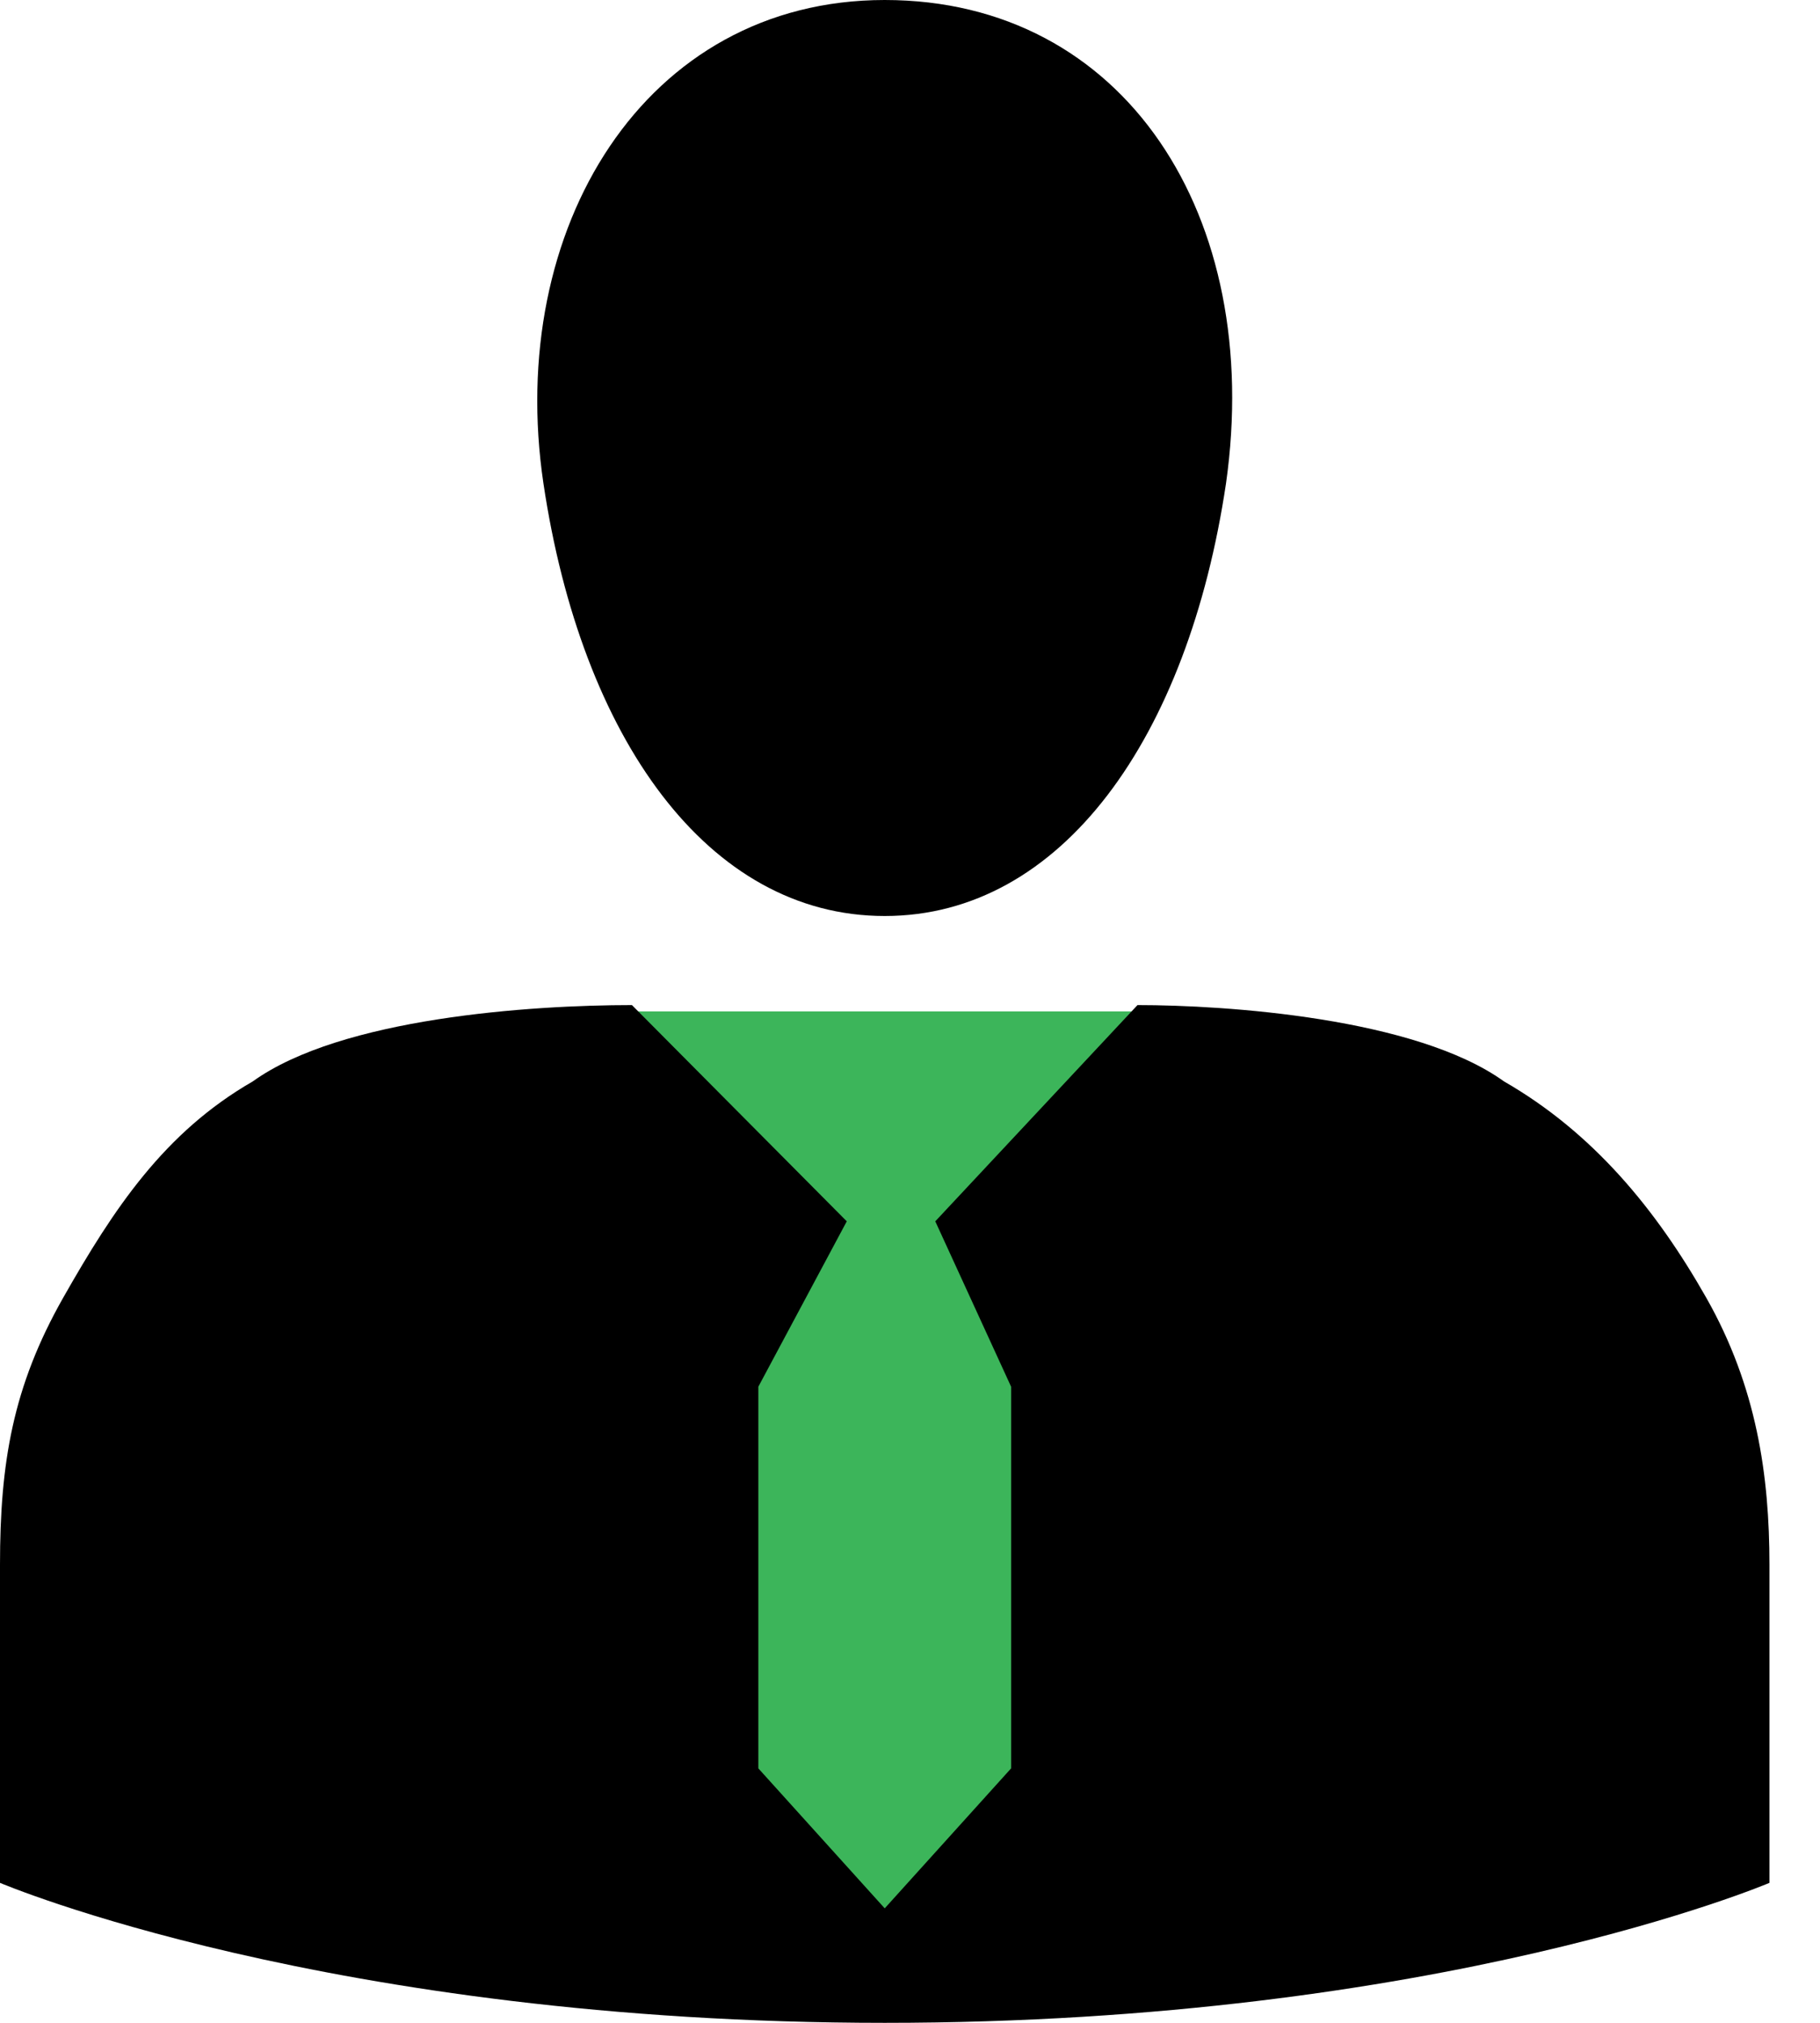 <svg width="27" height="30" viewBox="0 0 27 30" fill="none" xmlns="http://www.w3.org/2000/svg">
<path d="M8.754 15H16.879L17.504 23.125L16.879 28.125L13.754 29.375H11.879L10.004 26.875L8.129 20L8.754 15Z" fill="#3CB55A"/>
<path d="M26.25 27.924V23.207C26.25 21.887 26.062 20.566 25.312 19.245C24.562 17.924 23.625 16.793 22.312 16.038C21 15.094 18.188 14.906 16.875 14.906L13.875 18.113L15 20.566V26.226L13.125 28.302L11.25 26.226V20.566L12.562 18.113L9.375 14.906C7.875 14.906 5.062 15.094 3.75 16.038C2.438 16.793 1.688 17.924 0.938 19.245C0.188 20.566 0 21.698 0 23.207V27.924C0 27.924 4.875 30 13.125 30C21.375 30 26.25 27.924 26.25 27.924ZM13.125 0C9.562 0 7.5 3.396 8.062 7.17C8.625 10.943 10.5 13.585 13.125 13.585C15.75 13.585 17.625 10.943 18.188 7.17C18.75 3.208 16.688 0 13.125 0Z" fill="black"/>
</svg>

